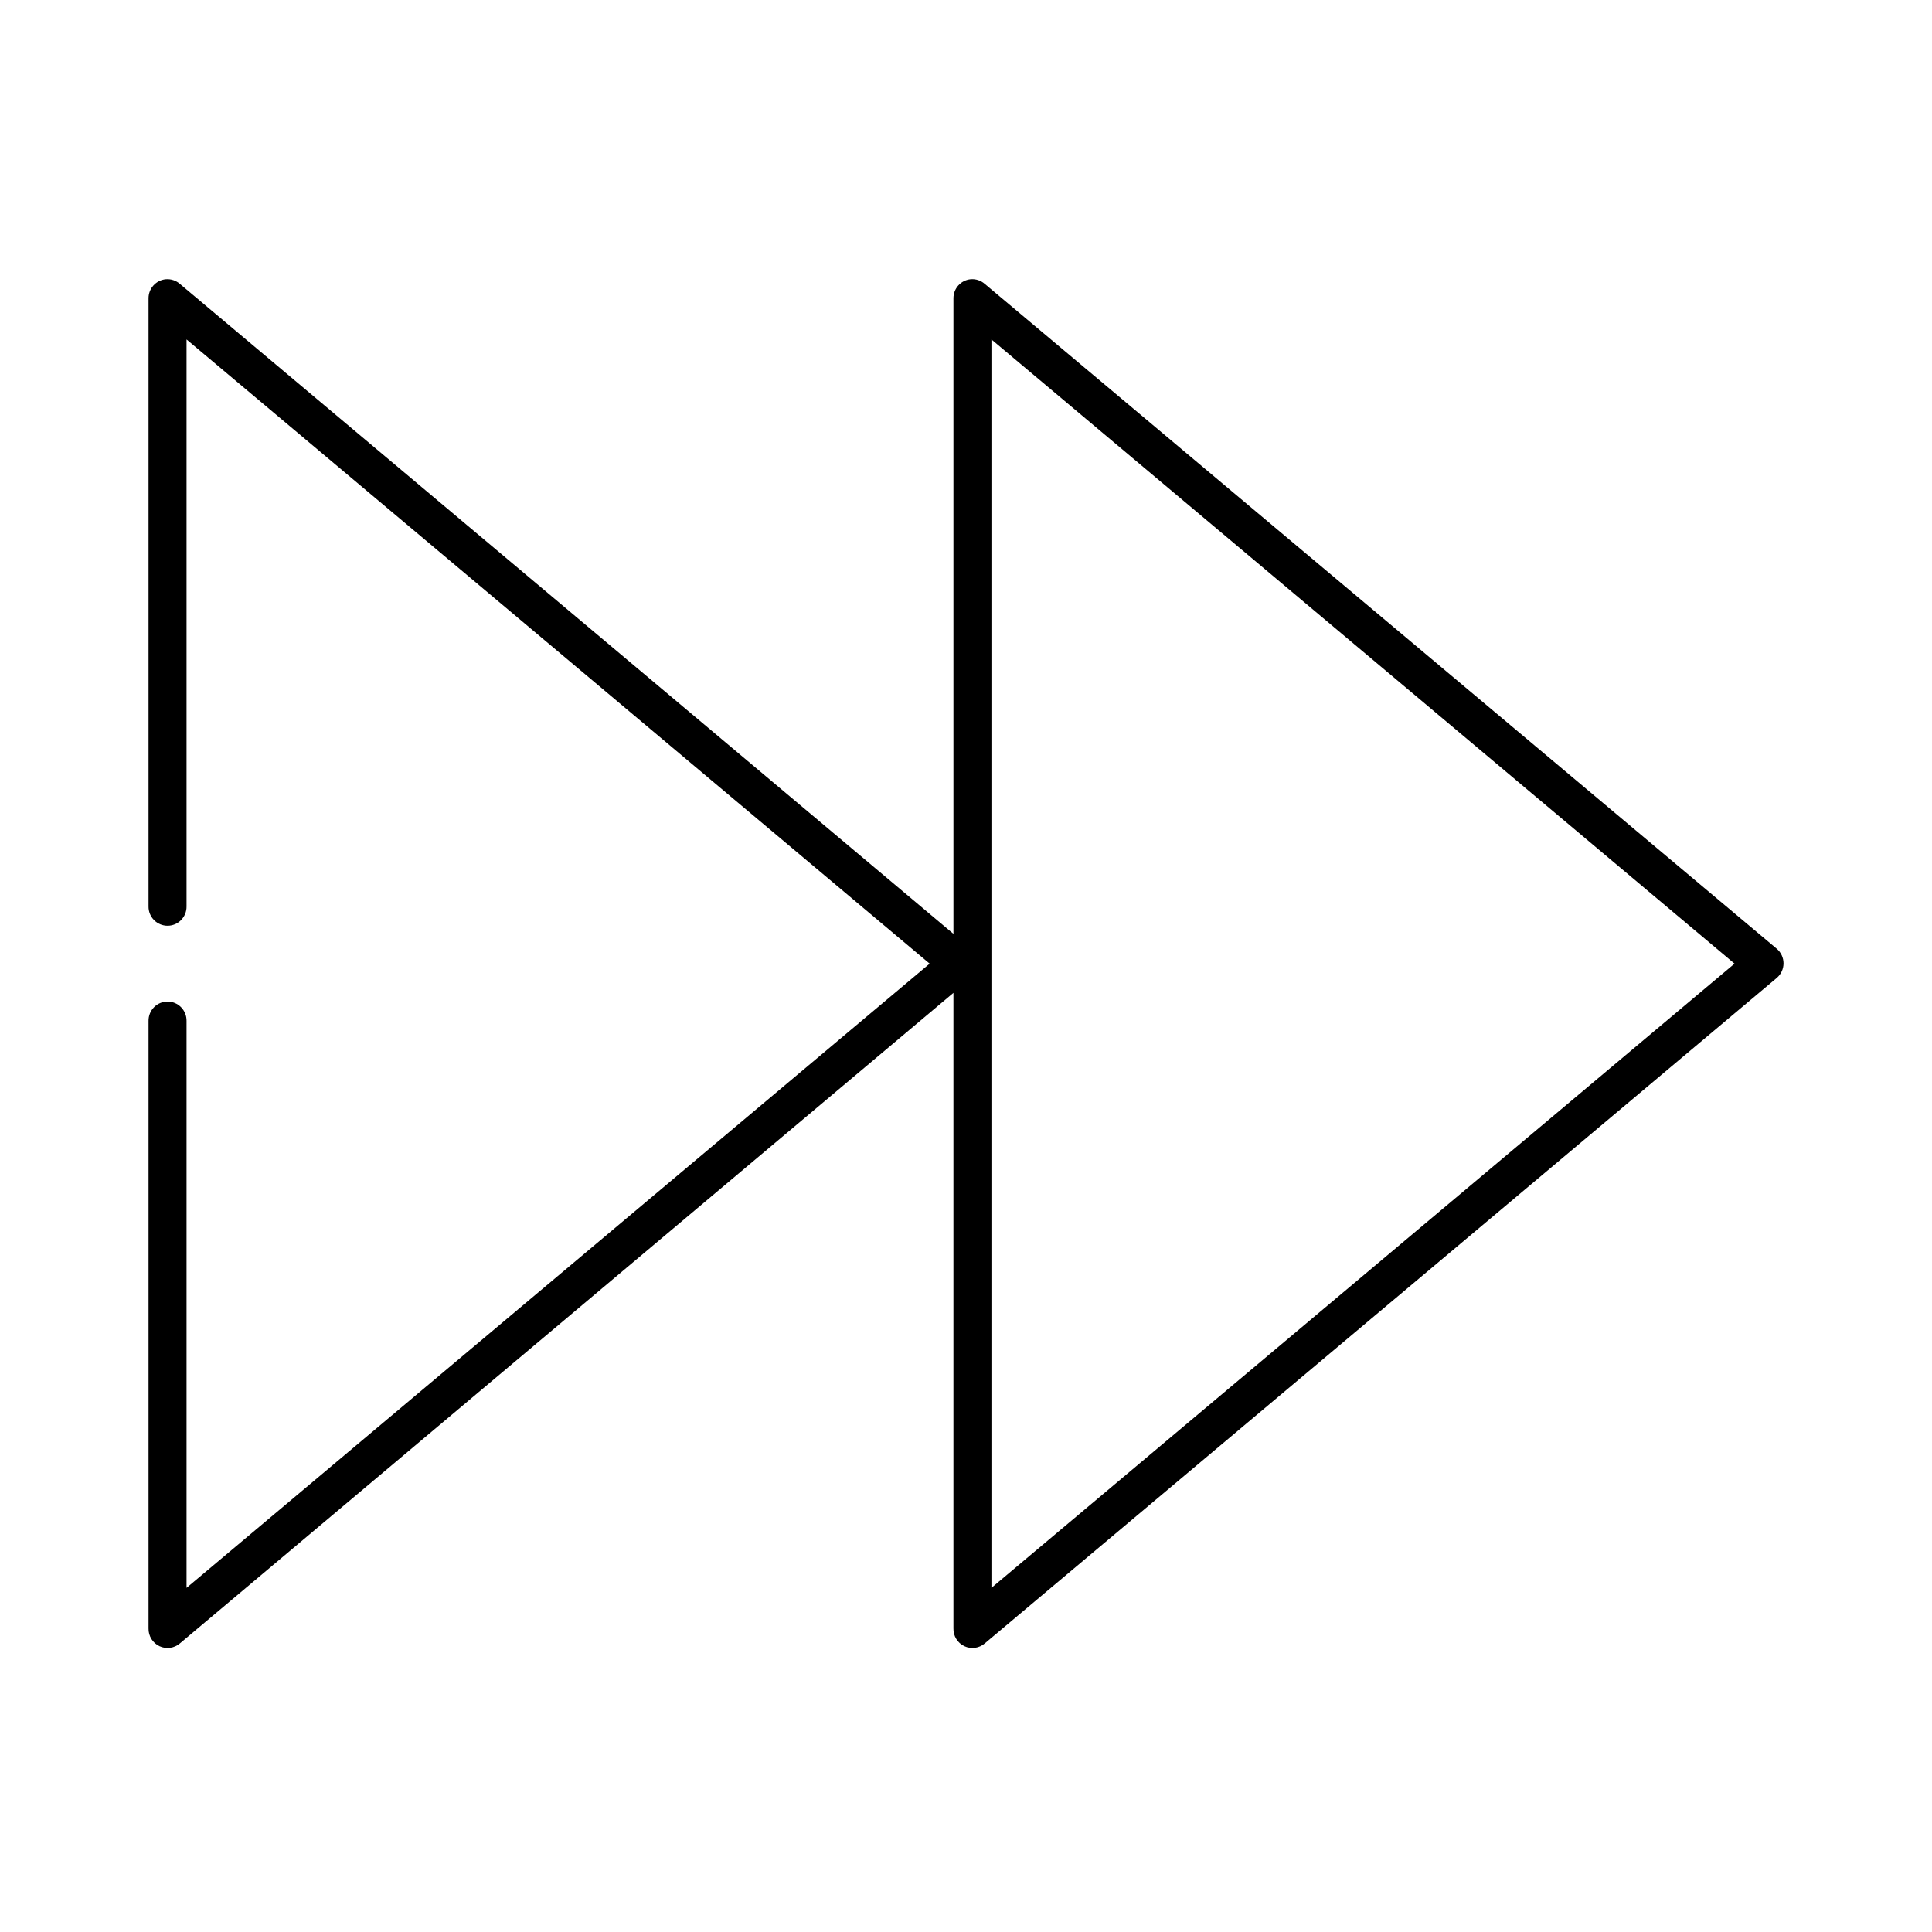 <?xml version="1.0" encoding="UTF-8"?>
<!-- Uploaded to: SVG Repo, www.svgrepo.com, Generator: SVG Repo Mixer Tools -->
<svg fill="#000000" width="800px" height="800px" version="1.1" viewBox="144 144 512 512" xmlns="http://www.w3.org/2000/svg">
 <path d="m187.93 218c-2.598 0.246-4.578 2.438-4.566 5.055v161.15c-0.02 1.352 0.504 2.656 1.449 3.621 0.949 0.961 2.242 1.504 3.59 1.504 1.348 0 2.641-0.543 3.586-1.504 0.949-0.965 1.469-2.269 1.449-3.621v-150.25l196.93 165.42-196.93 165.42v-150.25c0.02-1.352-0.5-2.656-1.449-3.621-0.945-0.965-2.238-1.508-3.586-1.508-1.348 0-2.641 0.543-3.59 1.508-0.945 0.965-1.469 2.269-1.449 3.621v160.99c-0.051 2.004 1.082 3.852 2.887 4.711 1.809 0.855 3.949 0.555 5.457-0.762l204.96-172.37v168.42c-0.055 2.004 1.078 3.852 2.887 4.711 1.809 0.855 3.949 0.555 5.457-0.762l209.84-176.32c1.137-0.961 1.797-2.379 1.797-3.871 0-1.492-0.66-2.91-1.797-3.871l-209.84-176.16c-1.035-0.926-2.402-1.383-3.781-1.266-2.594 0.246-4.574 2.441-4.562 5.059v168.42l-204.96-172.21c-1.031-0.926-2.398-1.383-3.777-1.266zm218.81 15.957 196.93 165.42-196.93 165.42z"/>
</svg>